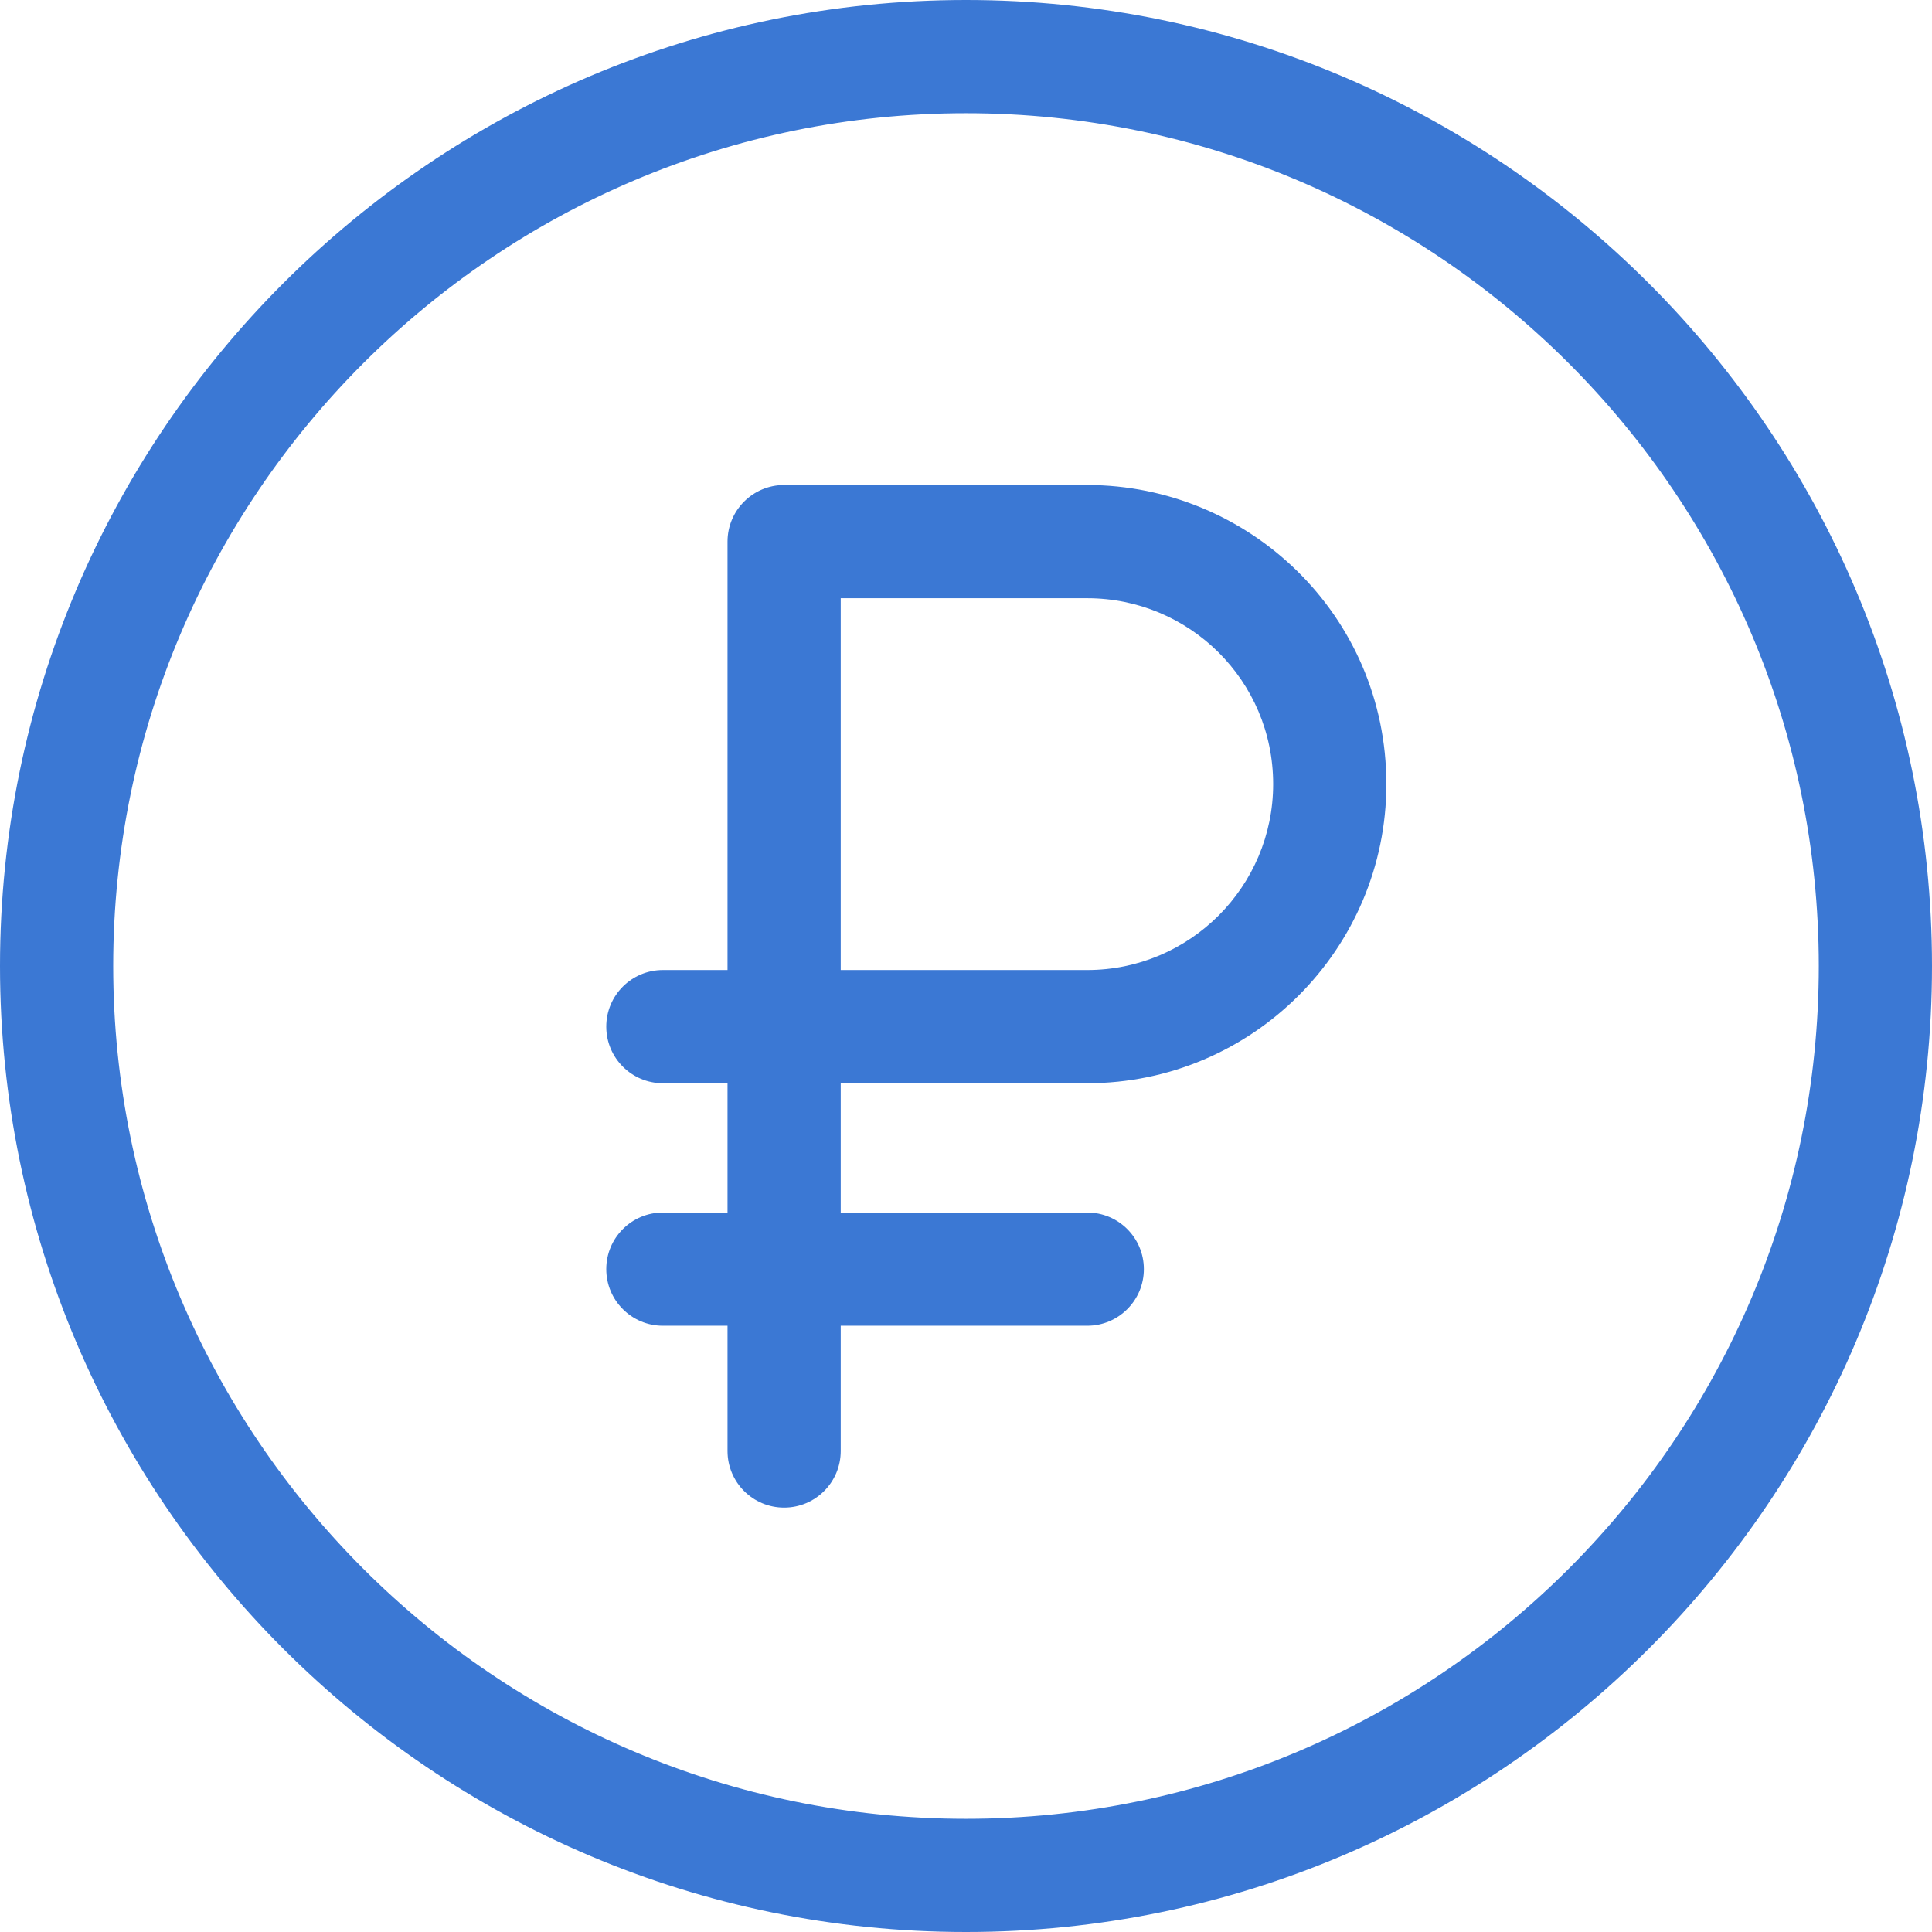 <?xml version="1.0" encoding="UTF-8"?> <svg xmlns="http://www.w3.org/2000/svg" width="512" height="512" viewBox="0 0 512 512" fill="none"> <path d="M288.134 128.533H207.8C199.516 128.533 192.8 135.249 192.8 143.533V257.066H175.667C167.383 257.066 160.667 263.782 160.667 272.066C160.667 280.35 167.383 287.066 175.667 287.066H192.8V321.333H175.667C167.383 321.333 160.667 328.049 160.667 336.333C160.667 344.617 167.383 351.333 175.667 351.333H192.8V384.533C192.8 392.817 199.516 399.533 207.8 399.533C216.084 399.533 222.8 392.817 222.8 384.533V351.333H288.134C296.418 351.333 303.134 344.617 303.134 336.333C303.134 328.049 296.418 321.333 288.134 321.333H222.8V287.066H288.134C331.842 287.066 367.401 251.507 367.401 207.799C367.4 163.011 330.917 128.533 288.134 128.533V128.533ZM288.134 257.066H222.8V158.533H288.134C315.136 158.533 337.401 180.313 337.401 207.8C337.4 234.966 315.3 257.066 288.134 257.066Z" fill="#3B78D4"></path> <path d="M256 0C114.841 0 0 114.841 0 256C0 397.159 114.841 512 256 512C397.159 512 512 397.159 512 256C512 114.841 397.159 0 256 0ZM256 482C131.383 482 30 380.617 30 256C30 131.383 131.383 30 256 30C380.617 30 482 131.383 482 256C482 380.617 380.617 482 256 482Z" fill="#3B78D4"></path> </svg> 